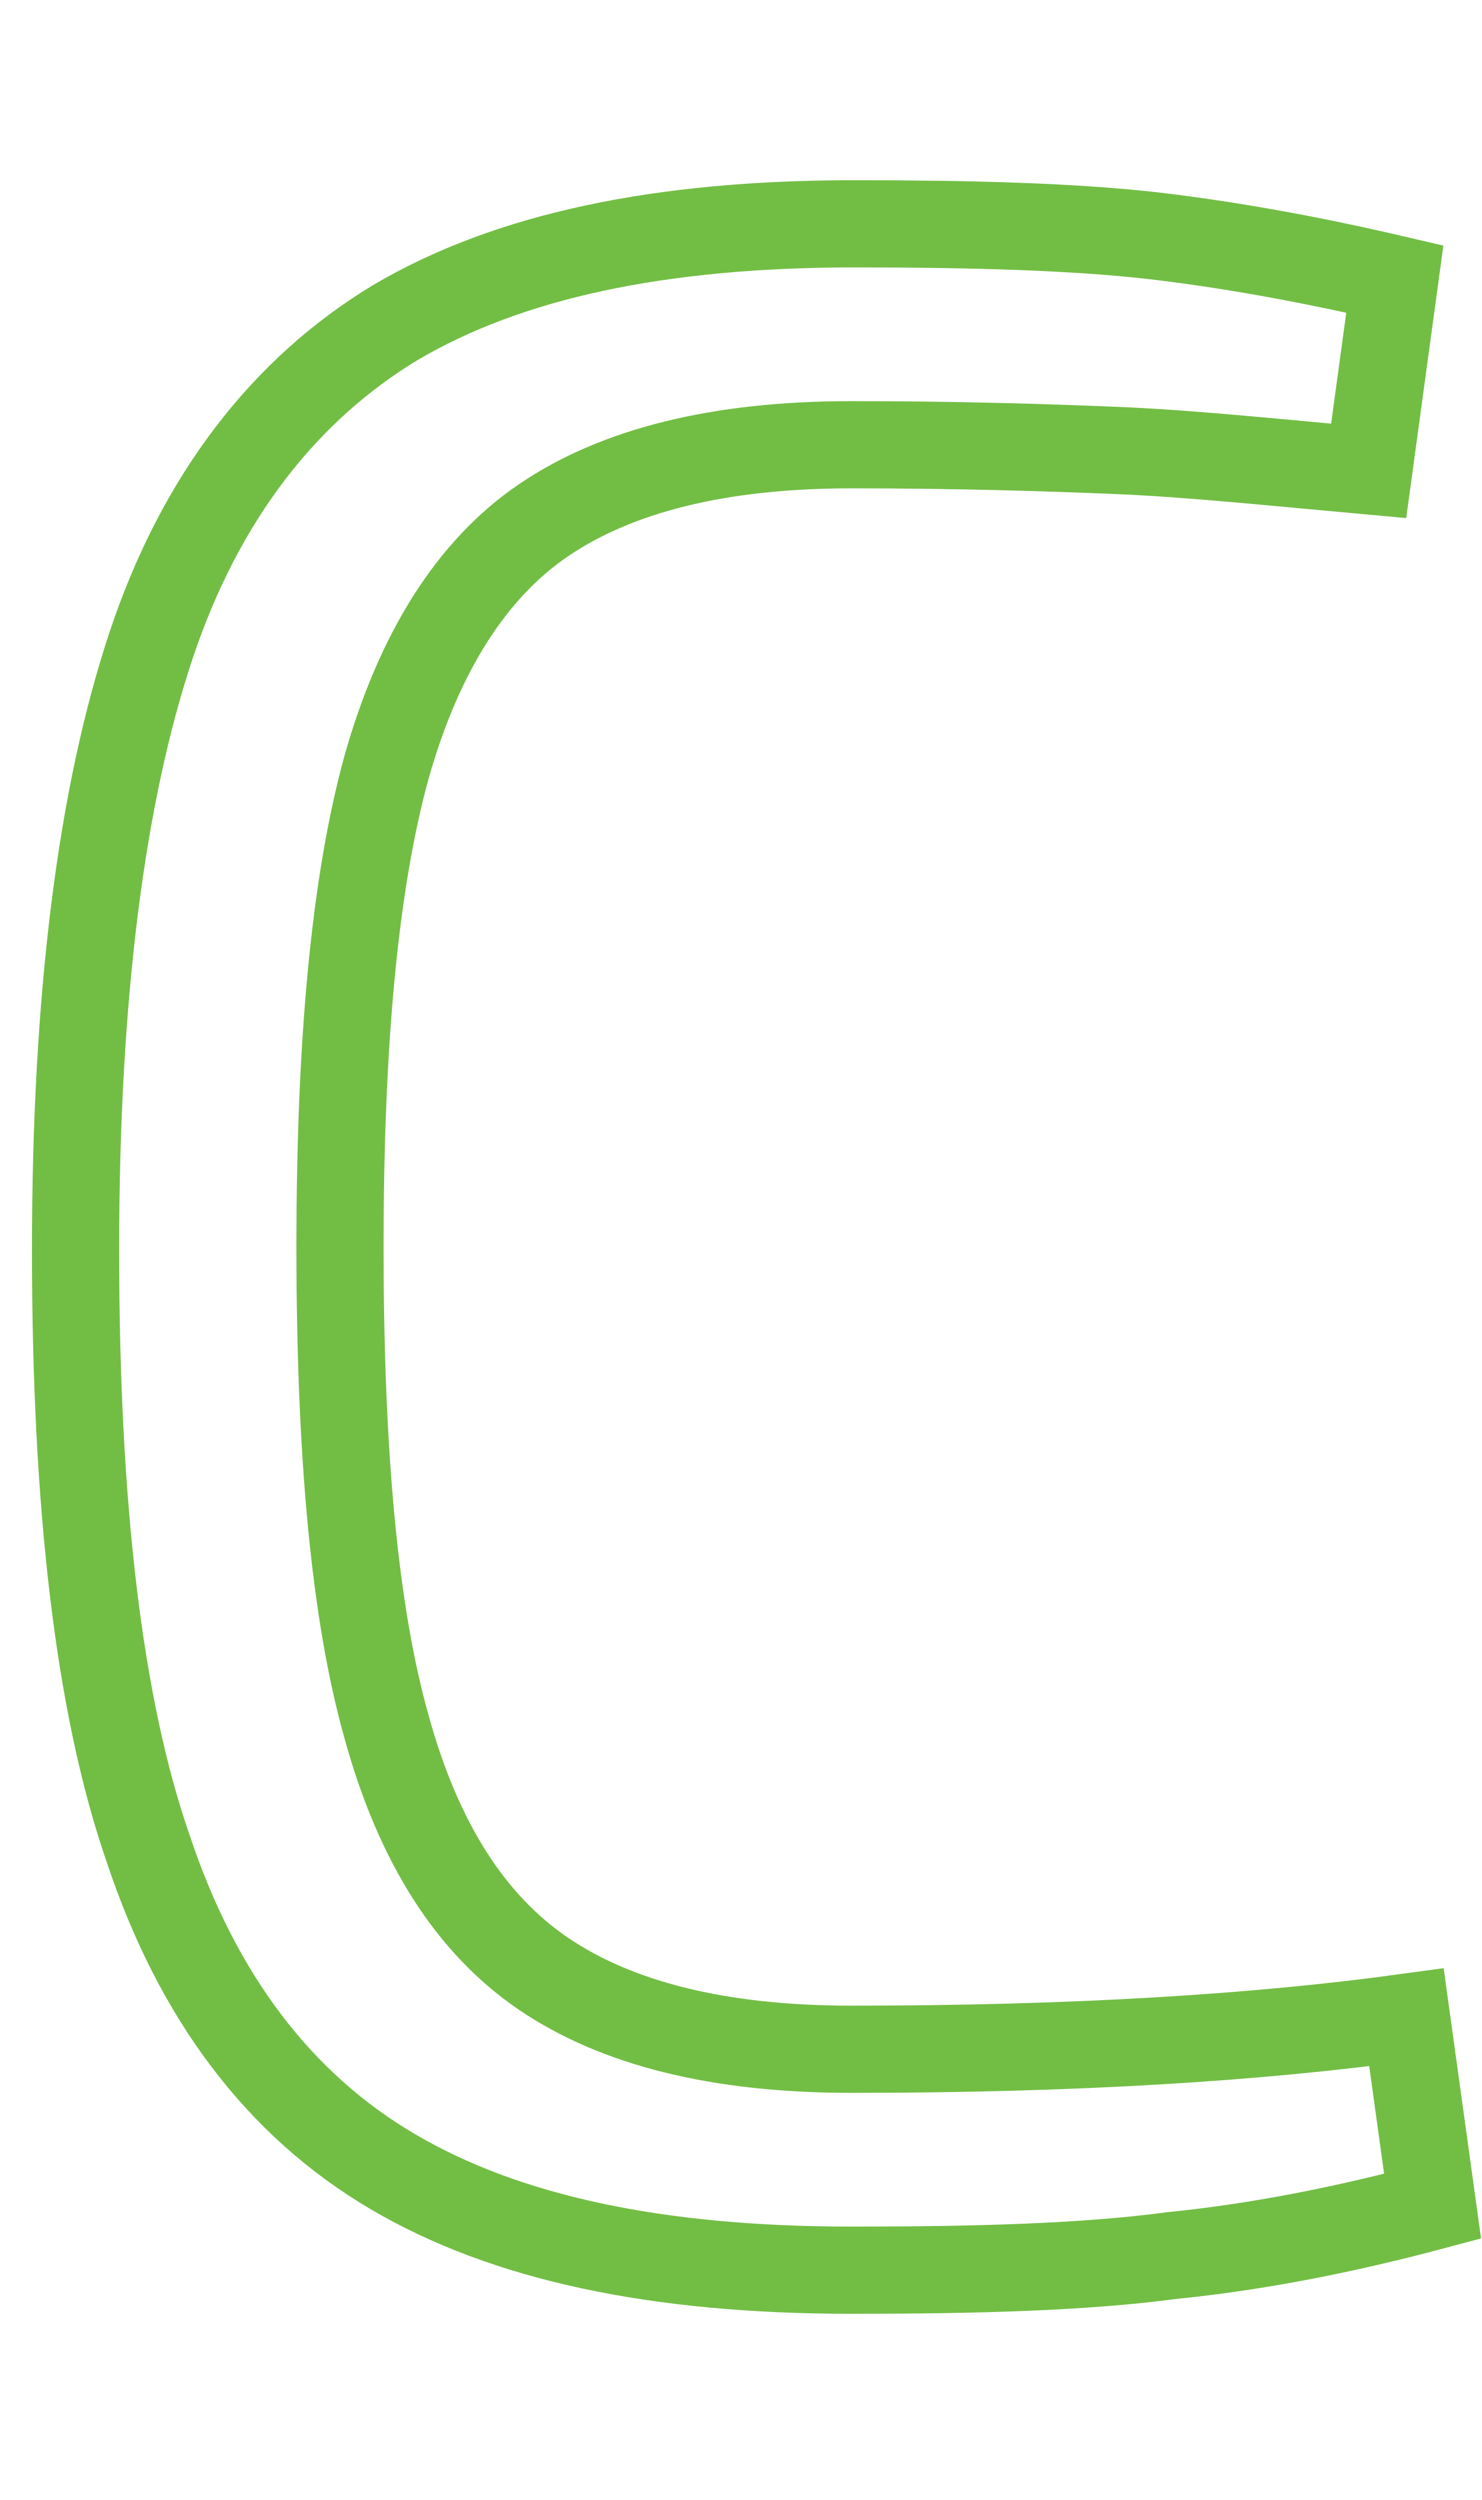 <?xml version="1.0" encoding="utf-8"?>
<!-- Generator: Adobe Illustrator 24.2.1, SVG Export Plug-In . SVG Version: 6.00 Build 0)  -->
<svg version="1.1" id="Layer_1" xmlns="http://www.w3.org/2000/svg" xmlns:xlink="http://www.w3.org/1999/xlink" x="0px" y="0px"
	 viewBox="0 0 51 86" style="enable-background:new 0 0 51 86;" xml:space="preserve">
<style type="text/css">
	.st0{fill:none;stroke:#72BE44;stroke-width:3;stroke-miterlimit:10;}
</style>
<path class="st0" d="M39.6,8.1C42.2,8.4,45,8.9,48,9.6l-0.9,6.6c-3.3-0.3-6.2-0.6-8.6-0.7c-2.4-0.1-5.5-0.2-9.2-0.2
	c-4.6,0-8.1,0.9-10.6,2.6s-4.3,4.6-5.4,8.5c-1.1,4-1.6,9.5-1.6,16.5c0,7.1,0.5,12.6,1.6,16.5c1.1,4,2.9,6.8,5.4,8.5s6,2.6,10.6,2.6
	c7.7,0,14-0.4,19.1-1.1l0.9,6.5c-3,0.8-6,1.4-9,1.7c-3,0.4-6.7,0.5-11,0.5c-6.7,0-11.9-1.1-15.8-3.4s-6.7-6-8.4-11.1
	C3.4,58.7,2.6,51.8,2.6,43s0.9-15.7,2.6-20.8s4.6-8.8,8.4-11.1c3.9-2.3,9.1-3.4,15.8-3.4C33.5,7.7,36.9,7.8,39.6,8.1z"/>
</svg>
